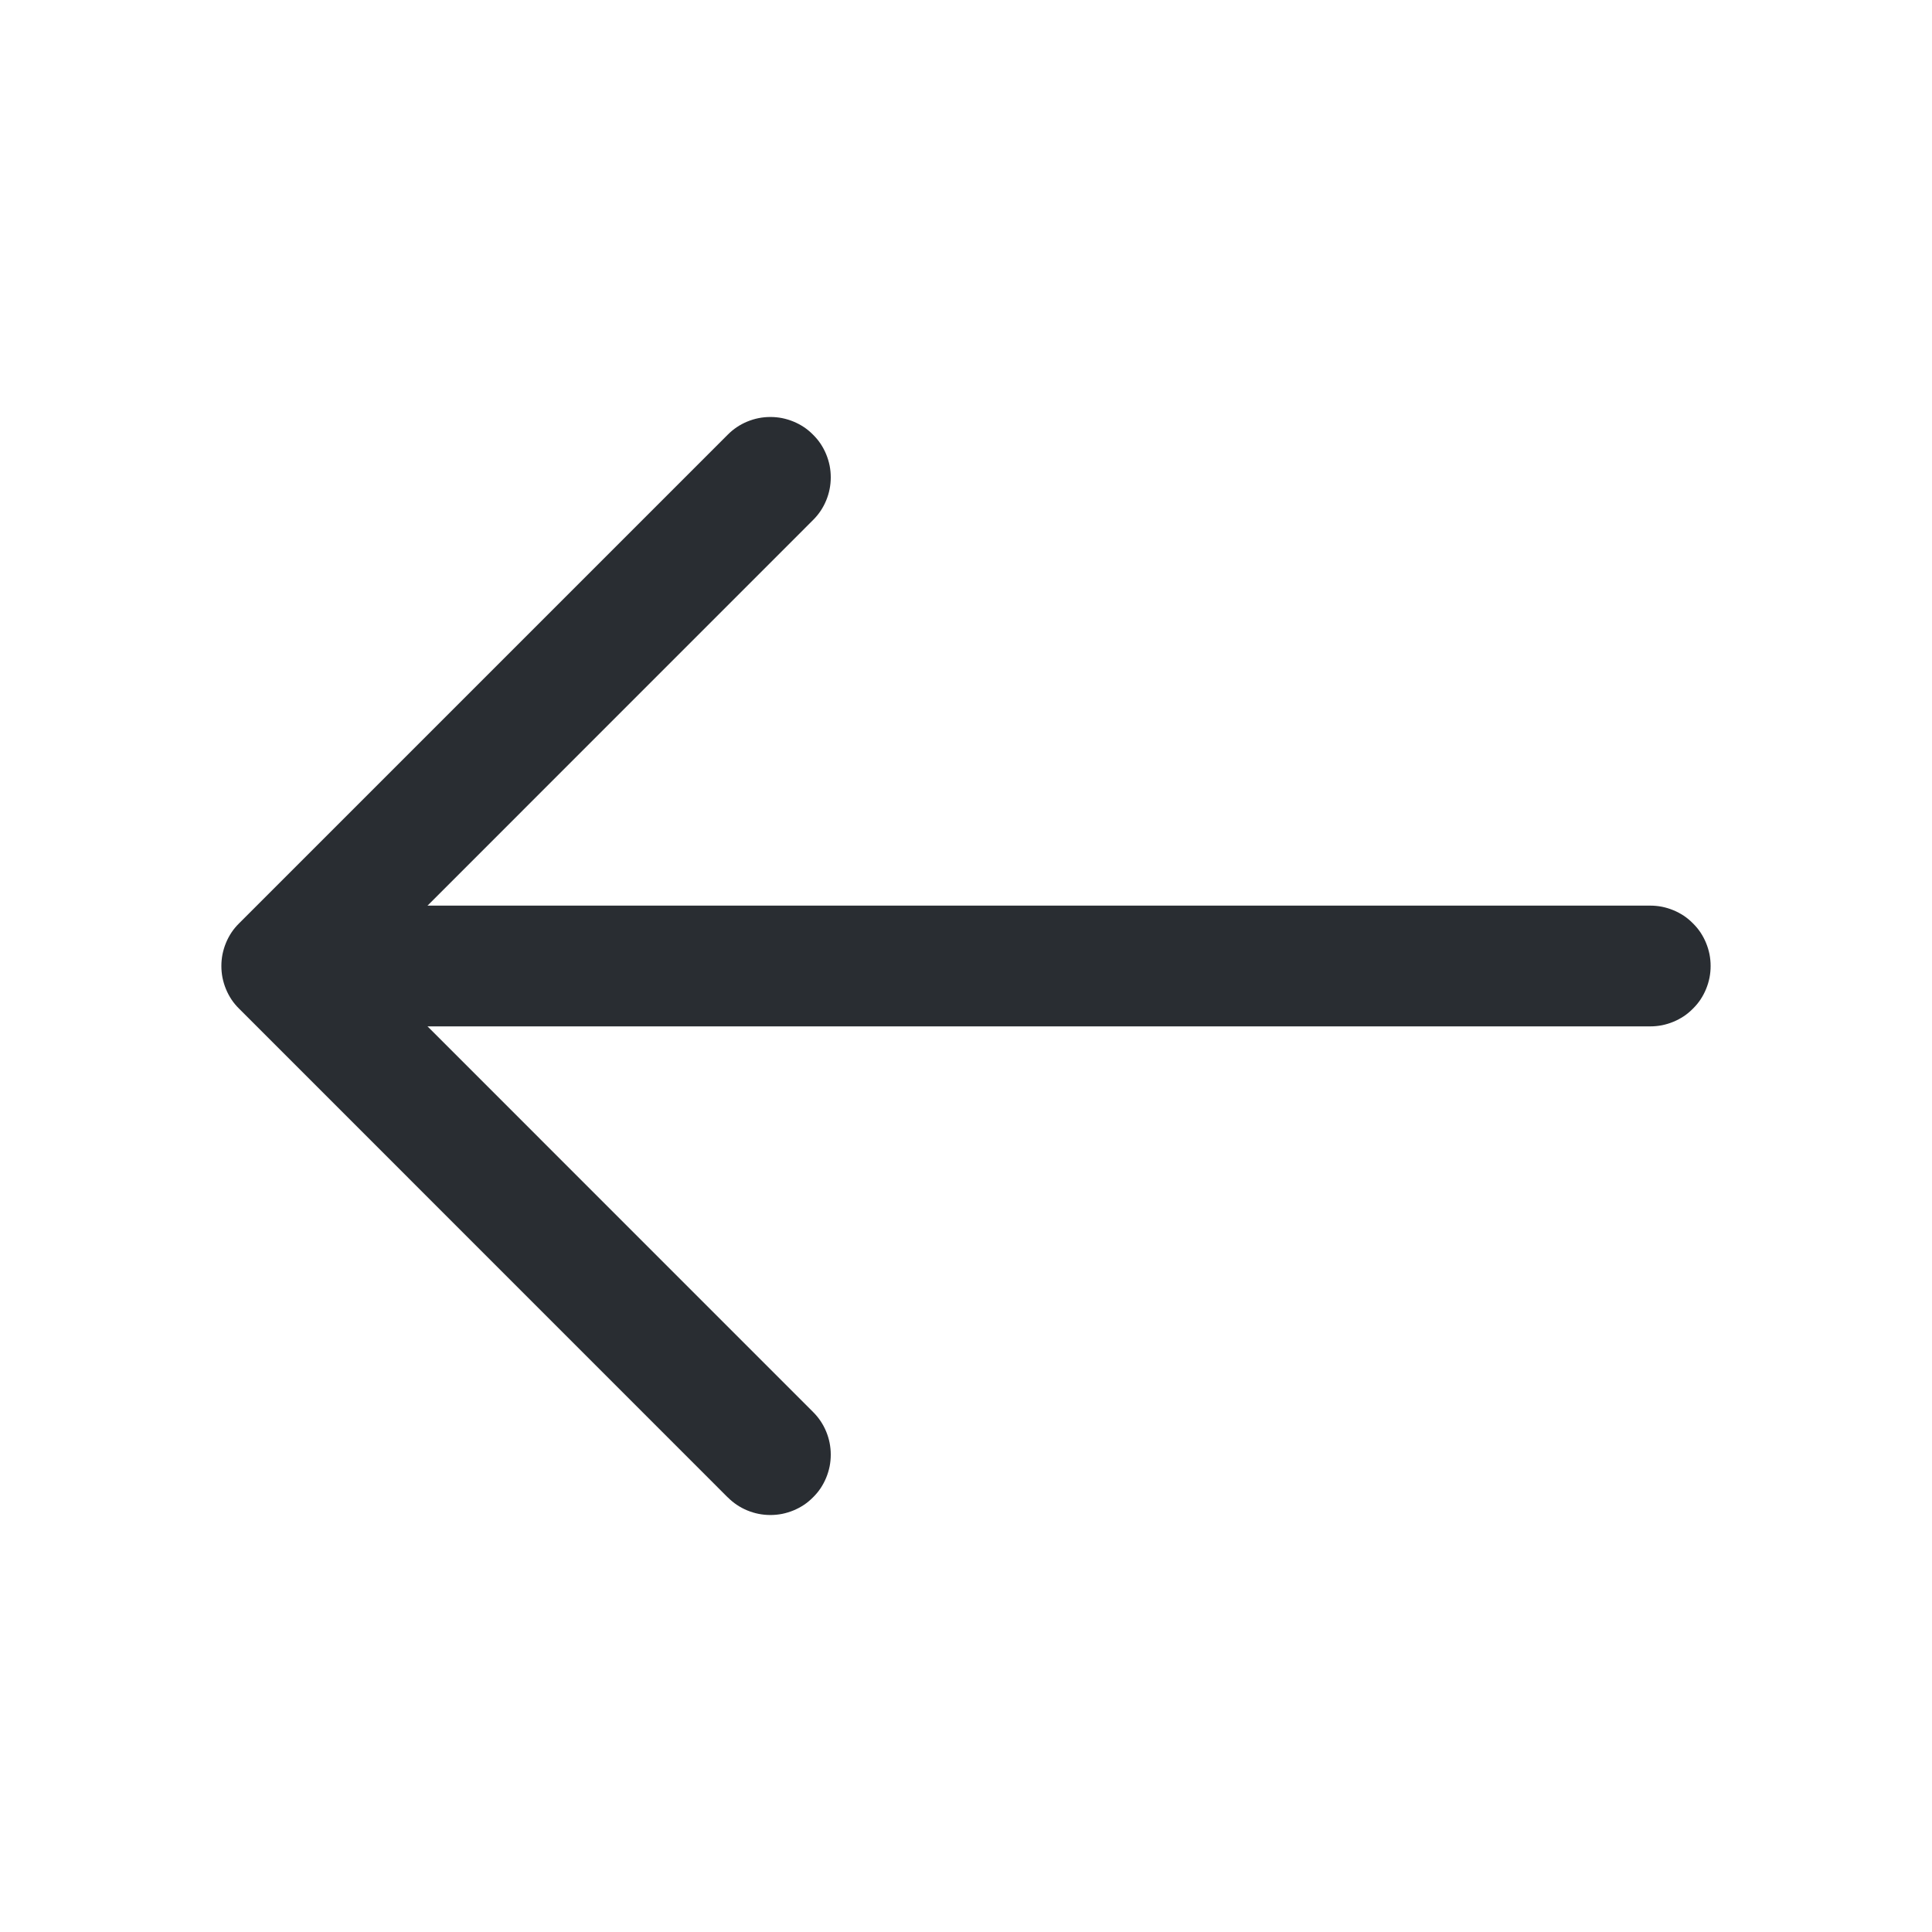 <svg xmlns="http://www.w3.org/2000/svg" xmlns:xlink="http://www.w3.org/1999/xlink" fill="none" version="1.1" width="24" height="24" viewBox="0 0 24 24"><g><g><g><g><path d="M10.1,6.46Q10.206,6.355,10.263,6.217Q10.32,6.079,10.32,5.93Q10.32,5.856,10.306,5.784Q10.291,5.711,10.263,5.643Q10.235,5.575,10.194,5.513Q10.153,5.452,10.1,5.4Q10.048,5.347,9.987,5.306Q9.925,5.265,9.857,5.237Q9.789,5.209,9.716,5.194Q9.644,5.18,9.57,5.18Q9.421,5.18,9.283,5.237Q9.145,5.294,9.04,5.4L2.97,11.47Q2.917,11.522,2.876,11.583Q2.835,11.645,2.807,11.713Q2.779,11.781,2.764,11.854Q2.75,11.926,2.75,12Q2.75,12.074,2.764,12.146Q2.779,12.219,2.807,12.287Q2.835,12.355,2.876,12.417Q2.917,12.478,2.97,12.53L9.039,18.6L9.04,18.6Q9.145,18.706,9.283,18.763Q9.421,18.82,9.57,18.82Q9.644,18.82,9.716,18.806Q9.789,18.791,9.857,18.763Q9.925,18.735,9.987,18.694Q10.048,18.653,10.1,18.6Q10.153,18.548,10.194,18.487Q10.235,18.425,10.263,18.357Q10.291,18.289,10.306,18.216Q10.32,18.144,10.32,18.07Q10.32,17.921,10.263,17.783Q10.206,17.645,10.1,17.54L4.561,12L10.1,6.46L10.1,6.46Z" fill-rule="evenodd" fill="#292D32" fill-opacity="1"/></g><g><path d="M3.67,11.25L20.5,11.25Q20.574,11.25,20.646,11.264Q20.719,11.279,20.787,11.307Q20.855,11.335,20.917,11.376Q20.978,11.417,21.03,11.47Q21.083,11.522,21.124,11.583Q21.165,11.645,21.193,11.713Q21.221,11.781,21.236,11.854Q21.25,11.926,21.25,12Q21.25,12.074,21.236,12.146Q21.221,12.219,21.193,12.287Q21.165,12.355,21.124,12.417Q21.083,12.478,21.03,12.53Q20.978,12.583,20.917,12.624Q20.855,12.665,20.787,12.693Q20.719,12.721,20.646,12.736Q20.574,12.75,20.5,12.75L3.67,12.75Q3.596,12.75,3.524,12.736Q3.451,12.721,3.383,12.693Q3.315,12.665,3.253,12.624Q3.192,12.583,3.14,12.53Q3.087,12.478,3.046,12.417Q3.005,12.355,2.977,12.287Q2.949,12.219,2.934,12.146Q2.92,12.074,2.92,12Q2.92,11.926,2.934,11.854Q2.949,11.781,2.977,11.713Q3.005,11.645,3.046,11.583Q3.087,11.522,3.14,11.47Q3.192,11.417,3.253,11.376Q3.315,11.335,3.383,11.307Q3.451,11.279,3.524,11.264Q3.596,11.25,3.67,11.25Z" fill-rule="evenodd" fill="#292D32" fill-opacity="1"/></g><g transform="matrix(-1,-1.2246469849340659e-16,1.2246469849340659e-16,-1,48,48)" style="opacity:0;"></g></g></g></g></svg>